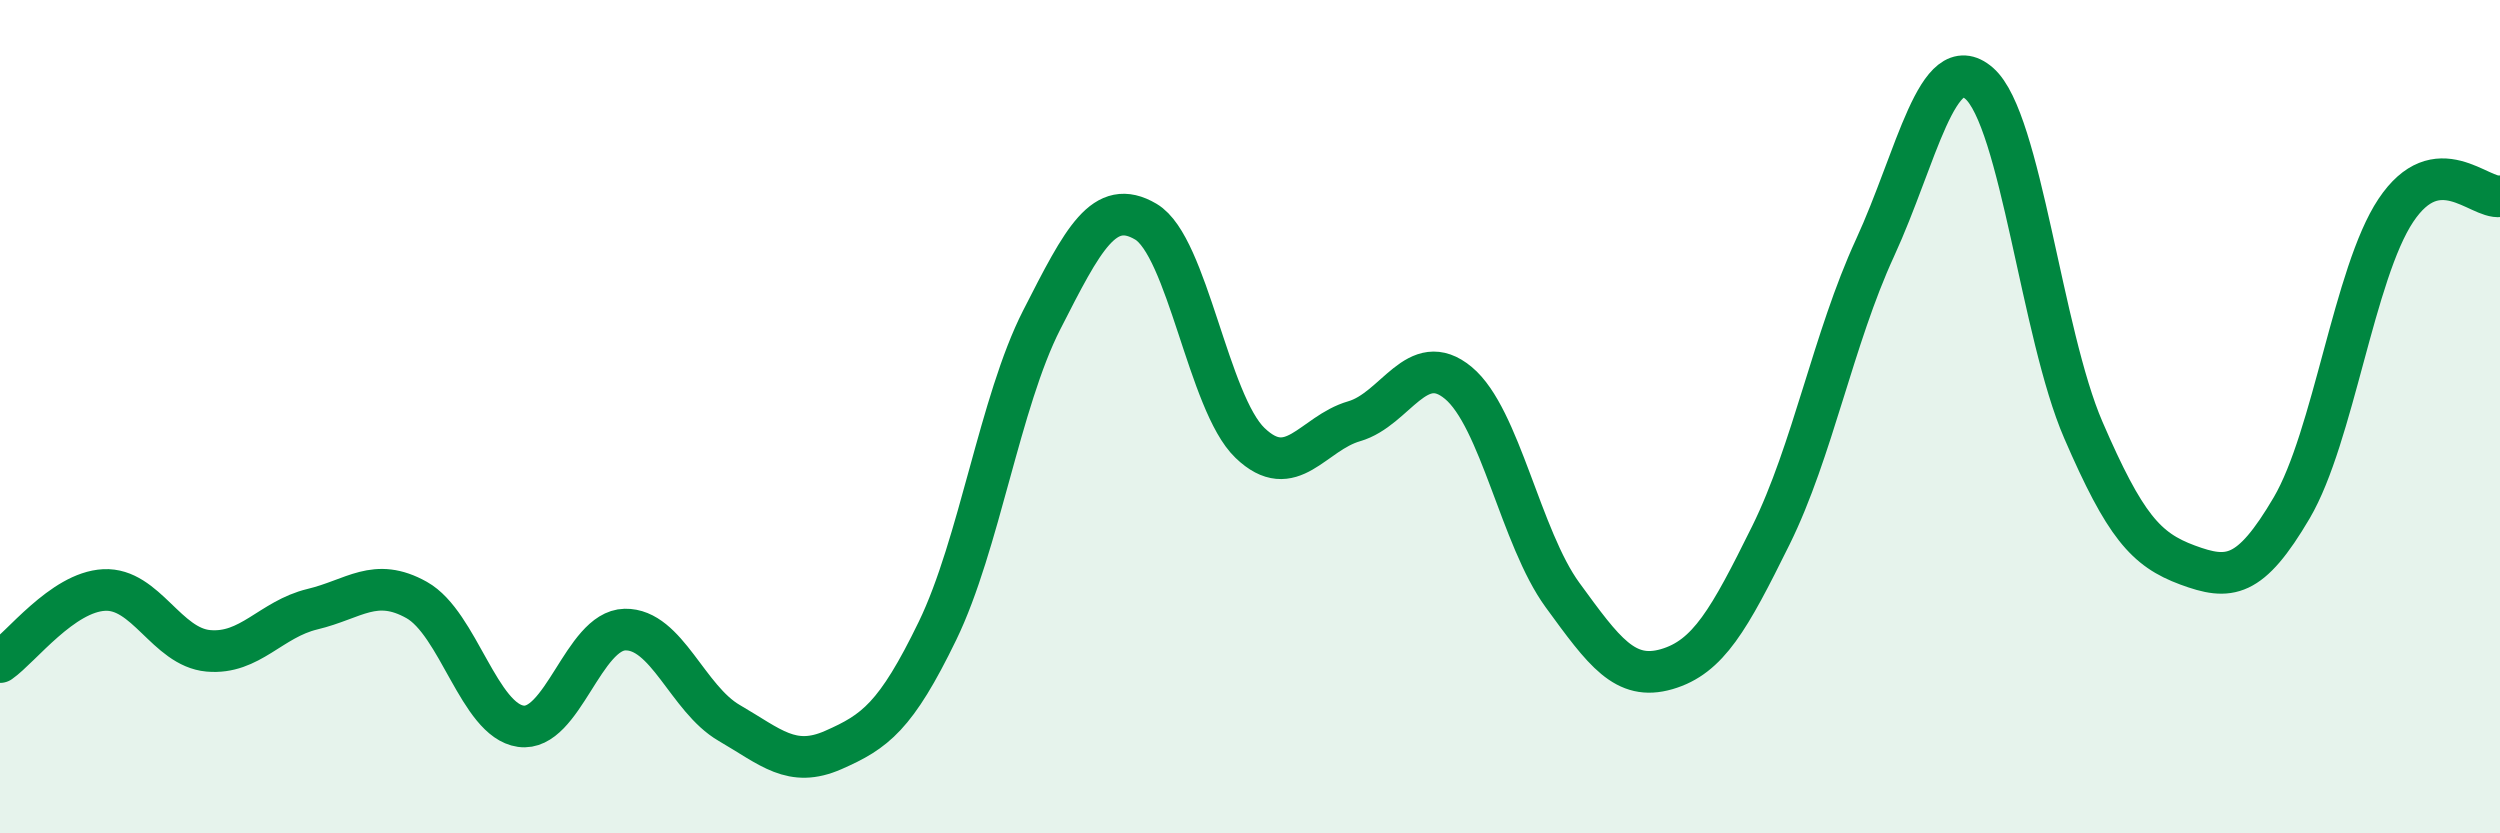 
    <svg width="60" height="20" viewBox="0 0 60 20" xmlns="http://www.w3.org/2000/svg">
      <path
        d="M 0,15.89 C 0.5,15.54 1.5,14.21 2.5,14.16 C 3.5,14.11 4,15.53 5,15.62 C 6,15.71 6.5,14.86 7.5,14.62 C 8.5,14.38 9,13.84 10,14.4 C 11,14.96 11.5,17.29 12.5,17.43 C 13.5,17.57 14,15.13 15,15.11 C 16,15.09 16.5,16.77 17.5,17.35 C 18.5,17.93 19,18.44 20,18 C 21,17.56 21.5,17.2 22.5,15.14 C 23.5,13.08 24,9.64 25,7.68 C 26,5.72 26.5,4.73 27.5,5.32 C 28.5,5.91 29,9.67 30,10.63 C 31,11.59 31.5,10.4 32.5,10.11 C 33.5,9.82 34,8.36 35,9.19 C 36,10.02 36.5,12.91 37.5,14.28 C 38.5,15.65 39,16.35 40,16.06 C 41,15.77 41.5,14.87 42.5,12.85 C 43.5,10.83 44,8.12 45,5.95 C 46,3.78 46.5,1.13 47.5,2 C 48.5,2.87 49,8.01 50,10.32 C 51,12.63 51.5,13.19 52.5,13.56 C 53.5,13.93 54,13.89 55,12.19 C 56,10.49 56.5,6.55 57.5,5.05 C 58.5,3.55 59.5,4.78 60,4.71L60 20L0 20Z"
        fill="#008740"
        opacity="0.1"
        stroke-linecap="round"
        stroke-linejoin="round"
      />
      <path
        d="M 0,15.89 C 0.5,15.54 1.5,14.21 2.5,14.16 C 3.5,14.11 4,15.53 5,15.62 C 6,15.71 6.5,14.86 7.5,14.62 C 8.5,14.38 9,13.84 10,14.4 C 11,14.96 11.5,17.29 12.5,17.43 C 13.5,17.57 14,15.13 15,15.11 C 16,15.09 16.5,16.77 17.5,17.35 C 18.5,17.93 19,18.44 20,18 C 21,17.56 21.5,17.2 22.5,15.14 C 23.5,13.08 24,9.64 25,7.68 C 26,5.72 26.5,4.73 27.5,5.32 C 28.5,5.91 29,9.67 30,10.63 C 31,11.59 31.5,10.4 32.5,10.11 C 33.5,9.82 34,8.36 35,9.19 C 36,10.02 36.5,12.91 37.5,14.28 C 38.5,15.65 39,16.35 40,16.06 C 41,15.77 41.5,14.87 42.5,12.85 C 43.5,10.83 44,8.12 45,5.95 C 46,3.78 46.5,1.13 47.5,2 C 48.5,2.87 49,8.01 50,10.32 C 51,12.63 51.5,13.19 52.5,13.56 C 53.5,13.93 54,13.89 55,12.19 C 56,10.49 56.5,6.55 57.5,5.05 C 58.5,3.55 59.5,4.78 60,4.71"
        stroke="#008740"
        stroke-width="1"
        fill="none"
        stroke-linecap="round"
        stroke-linejoin="round"
      />
    </svg>
  